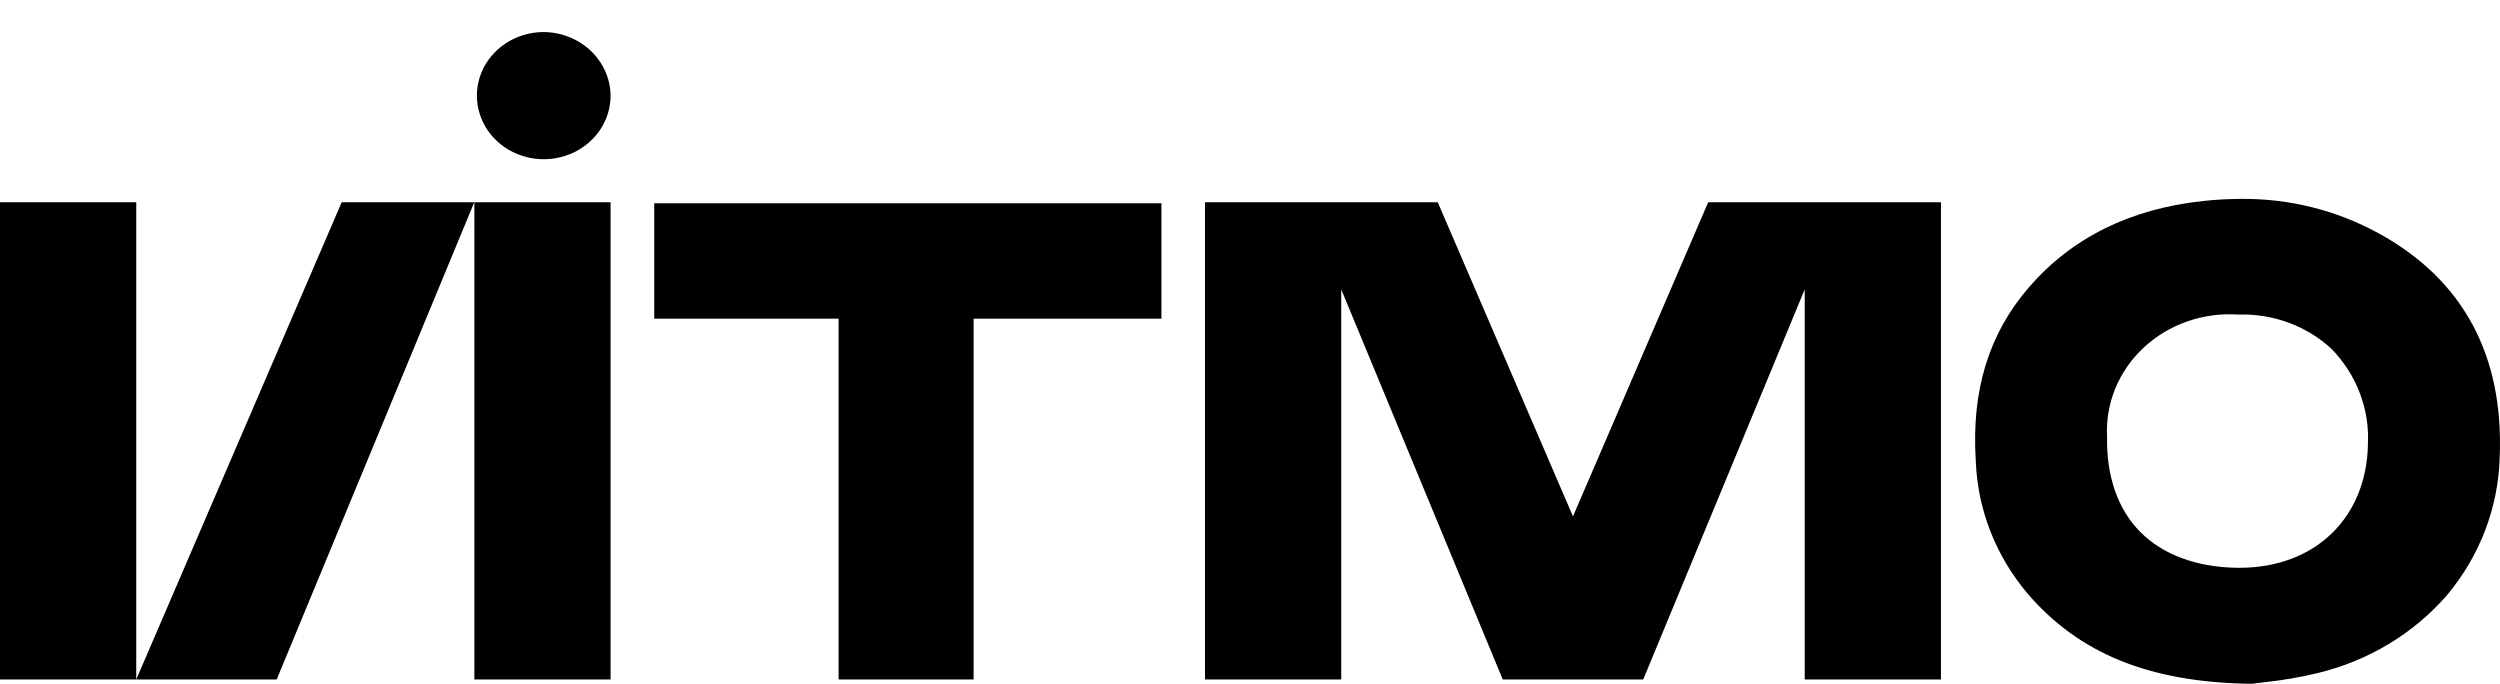 <?xml version="1.0" encoding="UTF-8"?> <svg xmlns="http://www.w3.org/2000/svg" width="234" height="64" viewBox="0 0 234 64" fill="none"> <g clip-path="url(#clip0_335_681)"> <path fill-rule="evenodd" clip-rule="evenodd" d="M50.771 3C49.538 3.023 48.341 3.392 47.328 4.06C46.315 4.729 45.532 5.666 45.077 6.756C44.623 7.846 44.517 9.04 44.773 10.187C45.028 11.334 45.635 12.383 46.515 13.204C47.396 14.024 48.512 14.579 49.723 14.799C50.934 15.018 52.186 14.892 53.322 14.437C54.458 13.982 55.428 13.218 56.109 12.241C56.79 11.264 57.153 10.117 57.151 8.944C57.133 7.352 56.45 5.831 55.254 4.716C54.058 3.602 52.445 2.985 50.771 3ZM0 63.6V18.932H12.752V63.6H0ZM12.752 63.6L31.981 18.932H39.316H44.391L25.898 63.6H12.752ZM57.151 18.932H44.4V63.6H57.151V18.932ZM61.236 29.828H78.492V63.6H91.13V29.828H108.711V19.023H61.236V29.828ZM167.23 18.932H168.922H172.296H181.674V63.6H168.922V27.085L153.804 63.6H140.657L125.539 27.085V63.6H112.787V18.932H122.165H127.239H134.575L147.23 48.335L159.886 18.932H167.23ZM209.614 53.145C216.634 53.145 221.472 48.535 221.638 41.666L221.63 41.691C221.73 40.05 221.484 38.407 220.904 36.859C220.324 35.311 219.424 33.89 218.255 32.679C217.102 31.603 215.73 30.761 214.223 30.205C212.716 29.649 211.106 29.39 209.491 29.444C207.872 29.335 206.246 29.554 204.721 30.087C203.197 30.62 201.809 31.454 200.649 32.536C199.489 33.617 198.584 34.92 197.993 36.359C197.402 37.798 197.139 39.34 197.222 40.882C197.151 44.584 198.238 47.702 200.35 49.811C202.462 51.92 205.574 53.079 209.351 53.145H209.614ZM209.781 18.615C214.289 18.576 218.725 19.687 222.629 21.833H222.638C230.569 26.185 234.382 33.296 233.97 42.858C233.833 47.524 232.111 52.023 229.062 55.68C225.927 59.306 221.65 61.879 216.862 63.016C215.265 63.398 213.643 63.676 212.007 63.85L210.789 64H210.683H210.578C201.192 63.858 194.618 61.182 189.798 55.58C186.799 52.04 185.092 47.669 184.934 43.125C184.513 36.564 186.143 31.245 189.912 26.885C193.926 22.241 199.43 19.524 206.275 18.807C207.439 18.682 208.609 18.618 209.781 18.615Z" fill="black"></path> </g> <defs> <clipPath id="clip0_335_681"> <rect width="234" height="64" fill="white"></rect> </clipPath> </defs> </svg> 